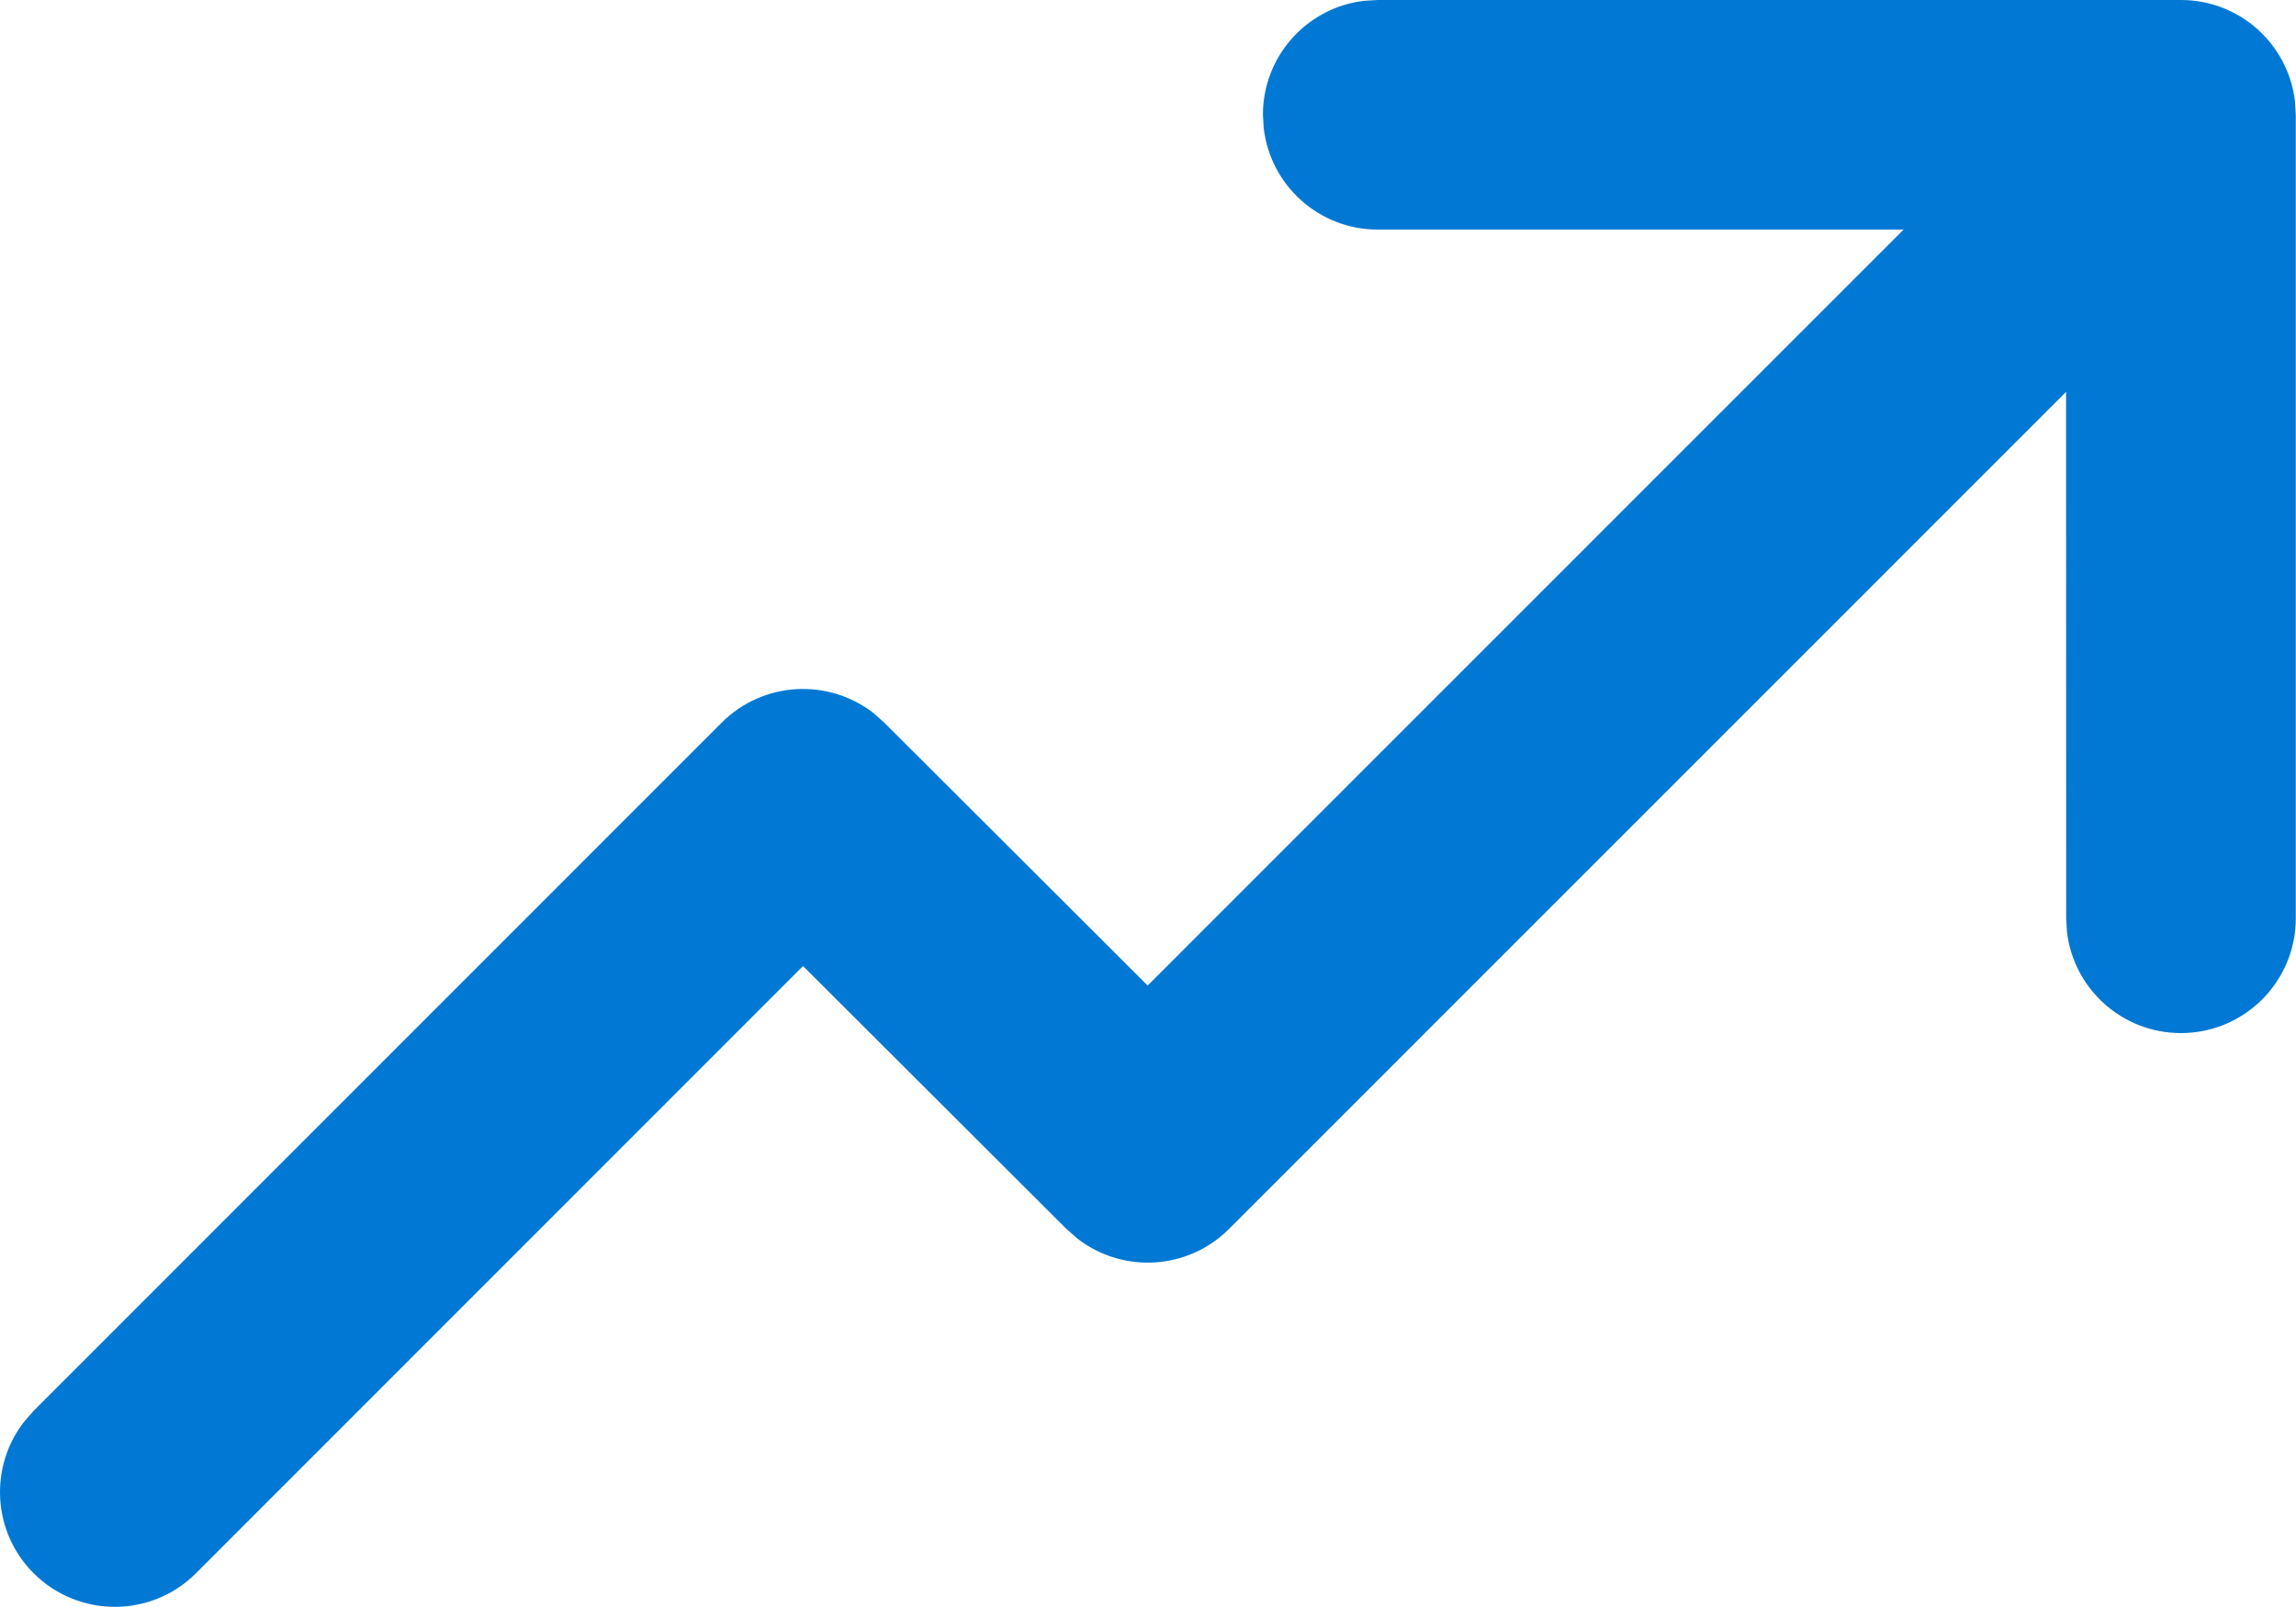 <svg width="20" height="14" viewBox="0 0 20 14" fill="none" xmlns="http://www.w3.org/2000/svg">
<path d="M12.001 0H18.998C19.511 0 19.933 0.386 19.991 0.883L19.998 1V8C19.998 8.552 19.55 9 18.998 9C18.485 9 18.062 8.614 18.005 8.117L17.998 8L17.997 3.414L10.705 10.707C10.345 11.067 9.778 11.095 9.386 10.791L9.291 10.708L6.995 8.416L1.707 13.706C1.317 14.096 0.684 14.096 0.293 13.706C-0.068 13.345 -0.095 12.778 0.21 12.386L0.293 12.291L6.287 6.295C6.648 5.935 7.214 5.907 7.607 6.211L7.701 6.294L9.997 8.586L16.582 2H12.001C11.488 2 11.066 1.614 11.008 1.117L11.001 1C11.001 0.487 11.387 0.064 11.884 0.007L12.001 0Z" fill="#0078D4"/>
</svg>
